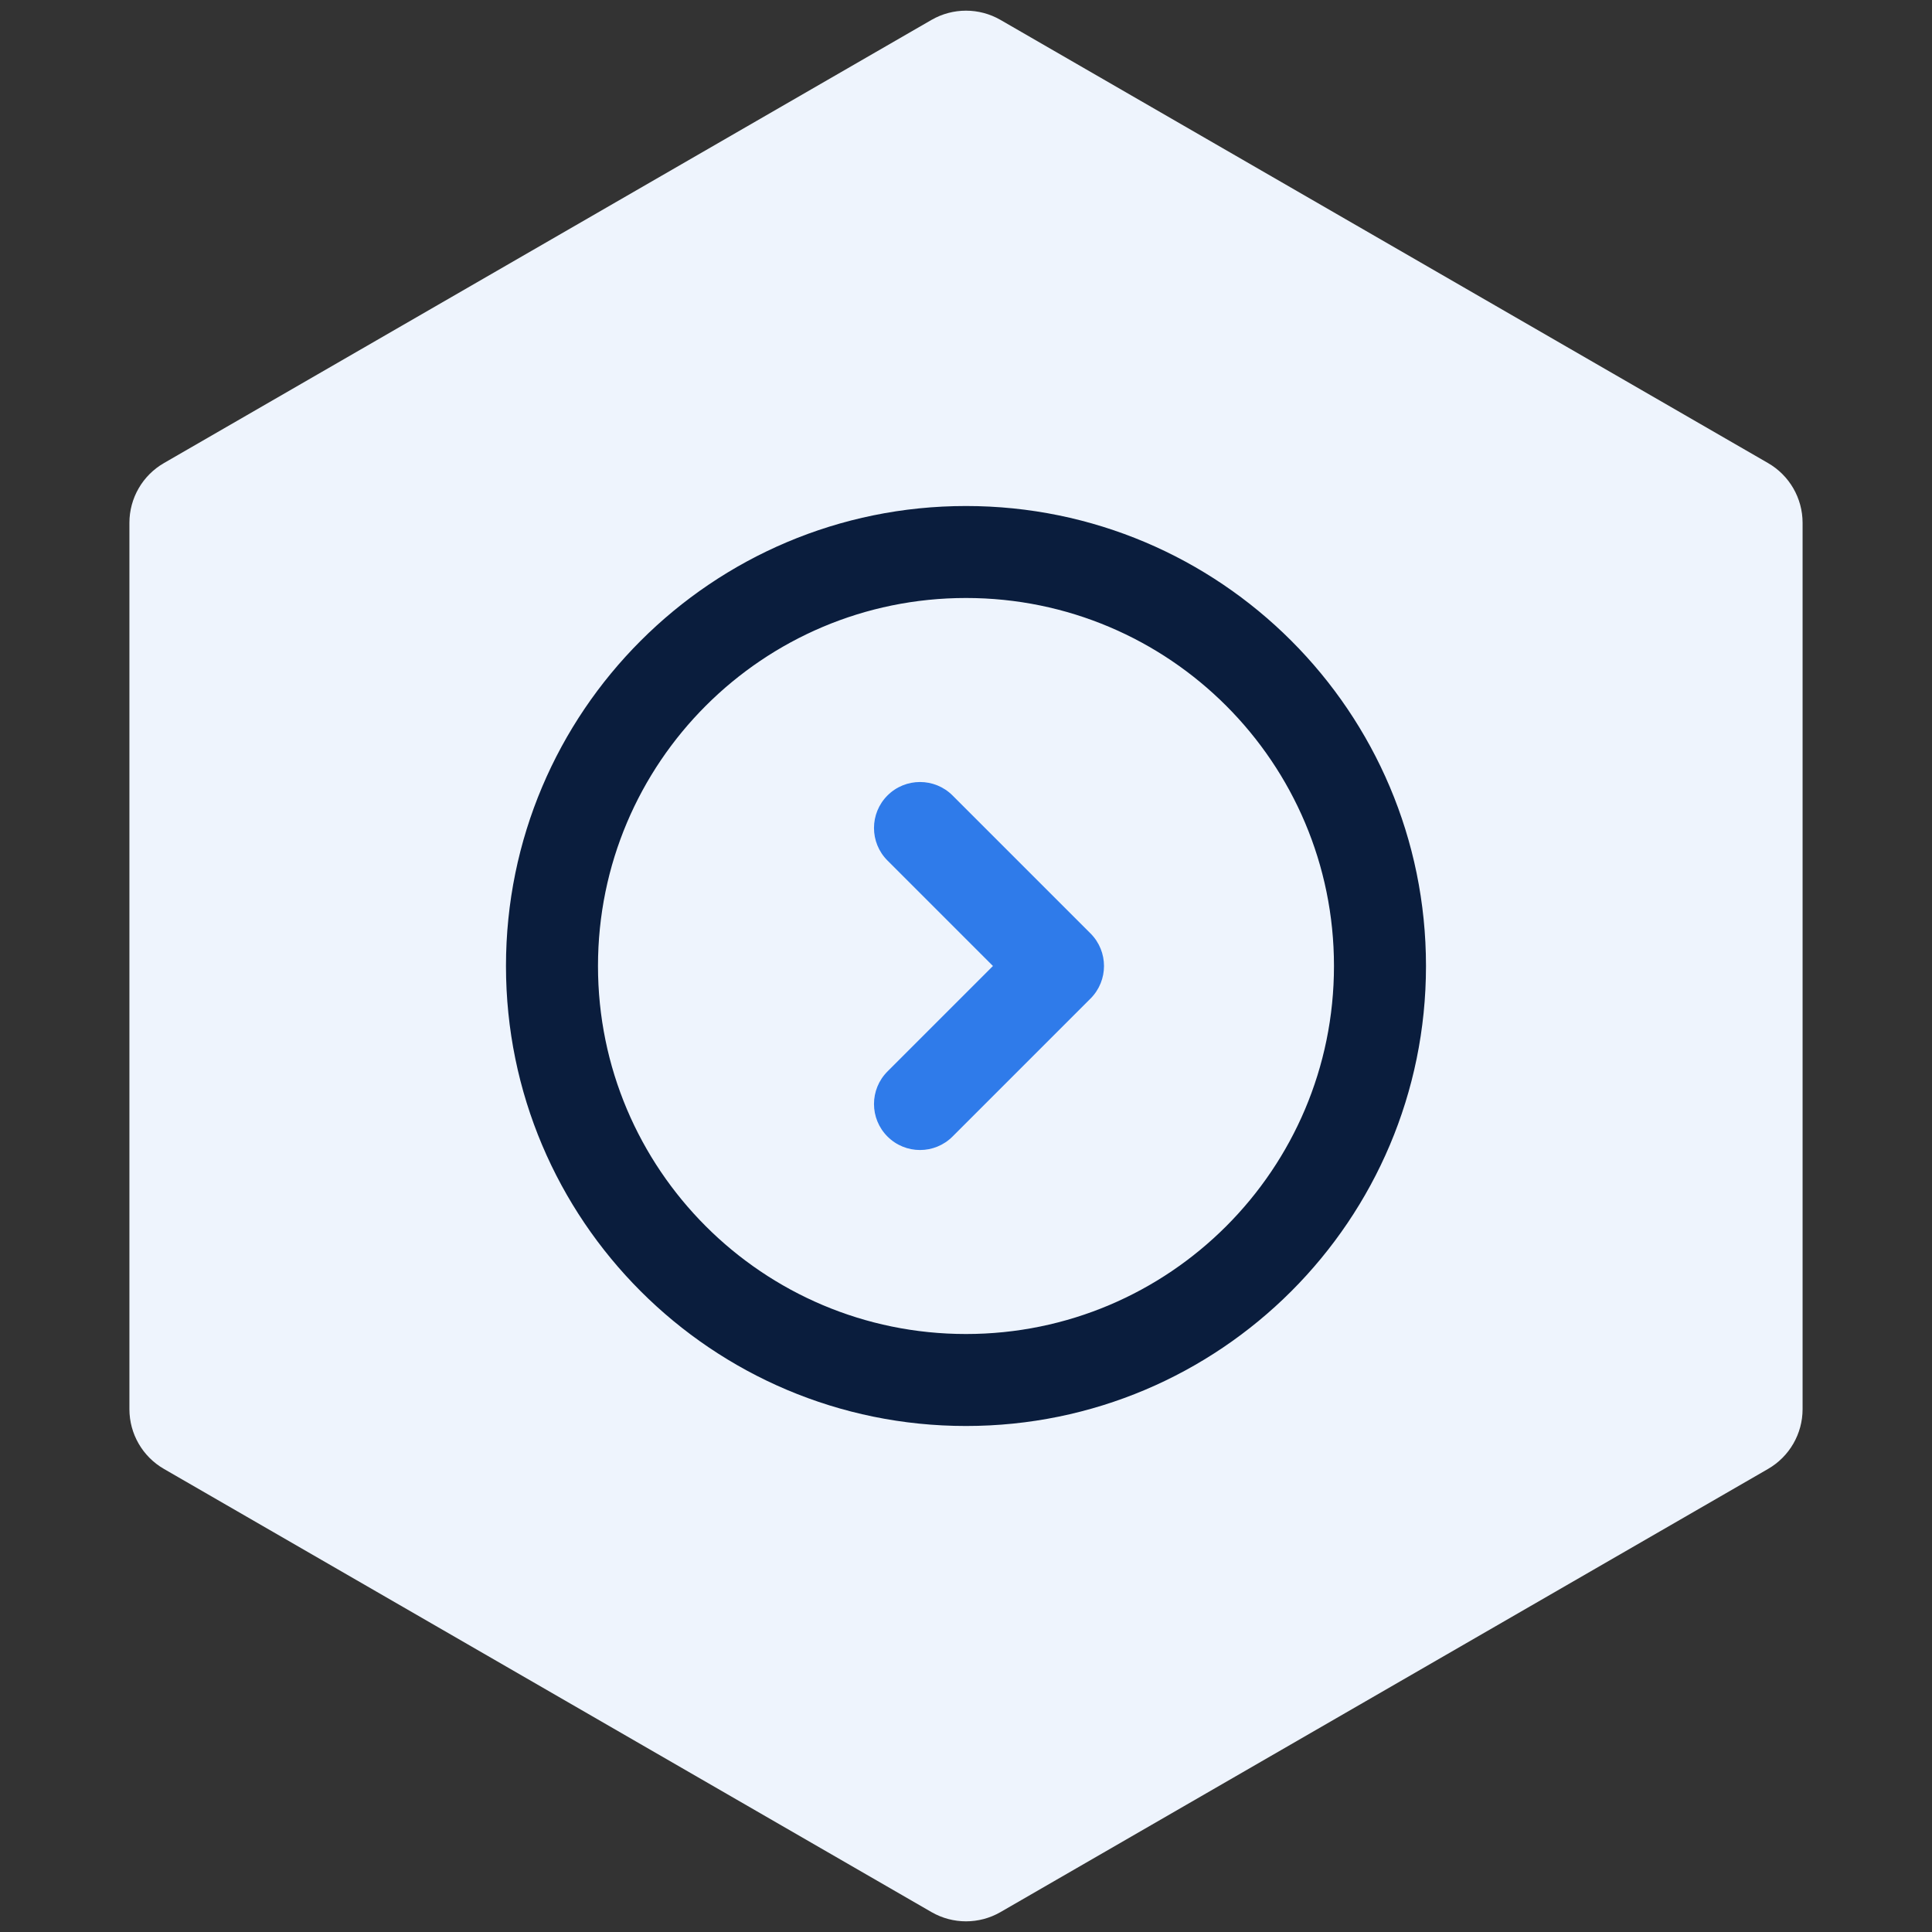 <?xml version="1.0" encoding="UTF-8"?> <svg xmlns="http://www.w3.org/2000/svg" width="56" height="56" viewBox="0 0 56 56" fill="none"><rect x="0" y="0" width="56" height="56" fill="#333333" stroke="none"/><path d="M27 0.577C27.619 0.22 28.381 0.22 29 0.577L51.249 13.423C51.867 13.78 52.249 14.44 52.249 15.155V40.845C52.249 41.56 51.867 42.22 51.249 42.577L29 55.423C28.381 55.78 27.619 55.78 27 55.423L4.751 42.577C4.132 42.22 3.751 41.56 3.751 40.845V15.155C3.751 14.44 4.132 13.78 4.751 13.423L27 0.577Z" fill="#EEF4FD"></path><path fill-rule="evenodd" clip-rule="evenodd" d="M28 17.333C22.109 17.333 17.333 22.109 17.333 28C17.333 33.891 22.109 38.667 28 38.667C33.891 38.667 38.666 33.891 38.666 28C38.666 22.109 33.891 17.333 28 17.333ZM14.666 28C14.666 20.636 20.636 14.667 28 14.667C35.364 14.667 41.333 20.636 41.333 28C41.333 35.364 35.364 41.333 28 41.333C20.636 41.333 14.666 35.364 14.666 28Z" fill="#0A1D3D"></path><path fill-rule="evenodd" clip-rule="evenodd" d="M25.724 23.057C26.245 22.537 27.089 22.537 27.61 23.057L31.61 27.057C32.13 27.578 32.13 28.422 31.61 28.943L27.61 32.943C27.089 33.464 26.245 33.464 25.724 32.943C25.203 32.422 25.203 31.578 25.724 31.057L28.781 28L25.724 24.943C25.203 24.422 25.203 23.578 25.724 23.057Z" fill="#2F7BEA"></path></svg> 